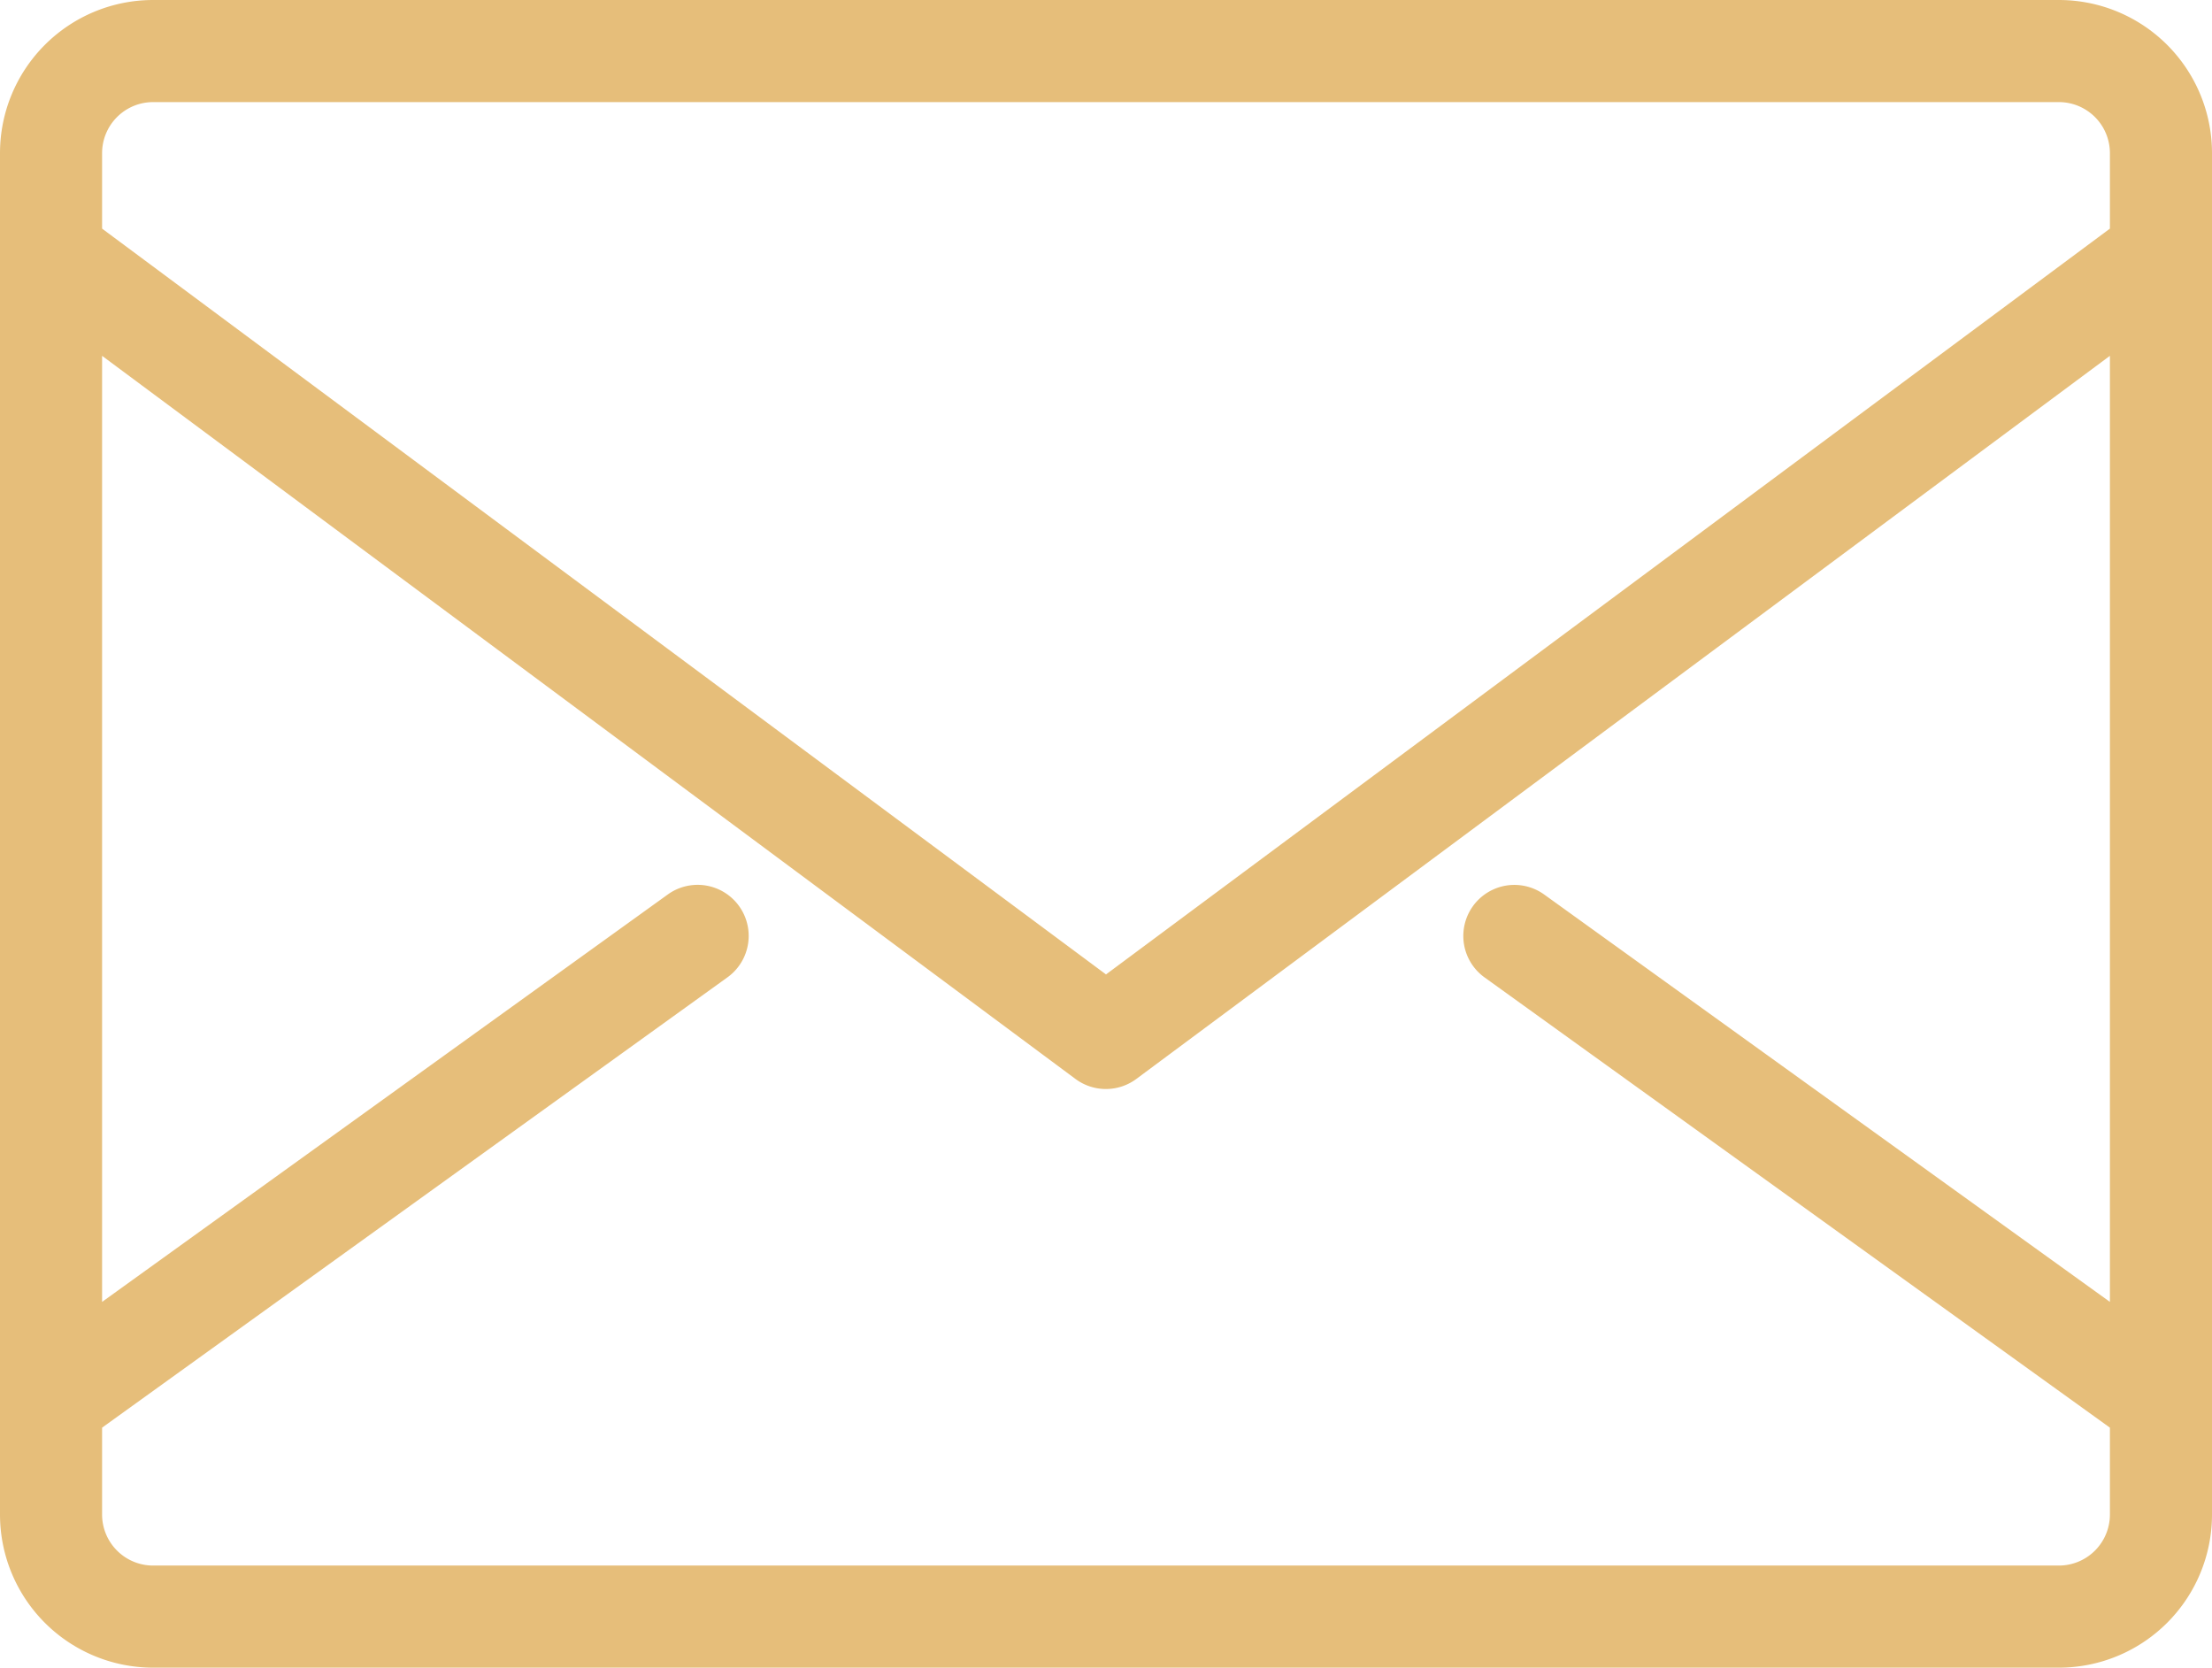 <svg xmlns="http://www.w3.org/2000/svg" width="65" height="49" viewBox="0 0 65 49"><path d="M60,8H4a4,4,0,0,0-4,4V52a4,4,0,0,0,4,4H60a4,4,0,0,0,4-4V12A4,4,0,0,0,60,8ZM4,10H60a2,2,0,0,1,2,2v2.469L32,36.754,2,14.469V12A2,2,0,0,1,4,10ZM60,54H4a2,2,0,0,1-2-2V49.192L20.584,35.811a1,1,0,0,0-1.168-1.624L2,46.729V16.961L31.4,38.8a1,1,0,0,0,1.194,0L62,16.961V46.729L44.584,34.189a1,1,0,0,0-1.168,1.624L62,49.192V52A2,2,0,0,1,60,54Z" transform="translate(0.5 -7.5)" fill="#e6be7a" stroke="#e6be7a" stroke-width="1"/></svg>